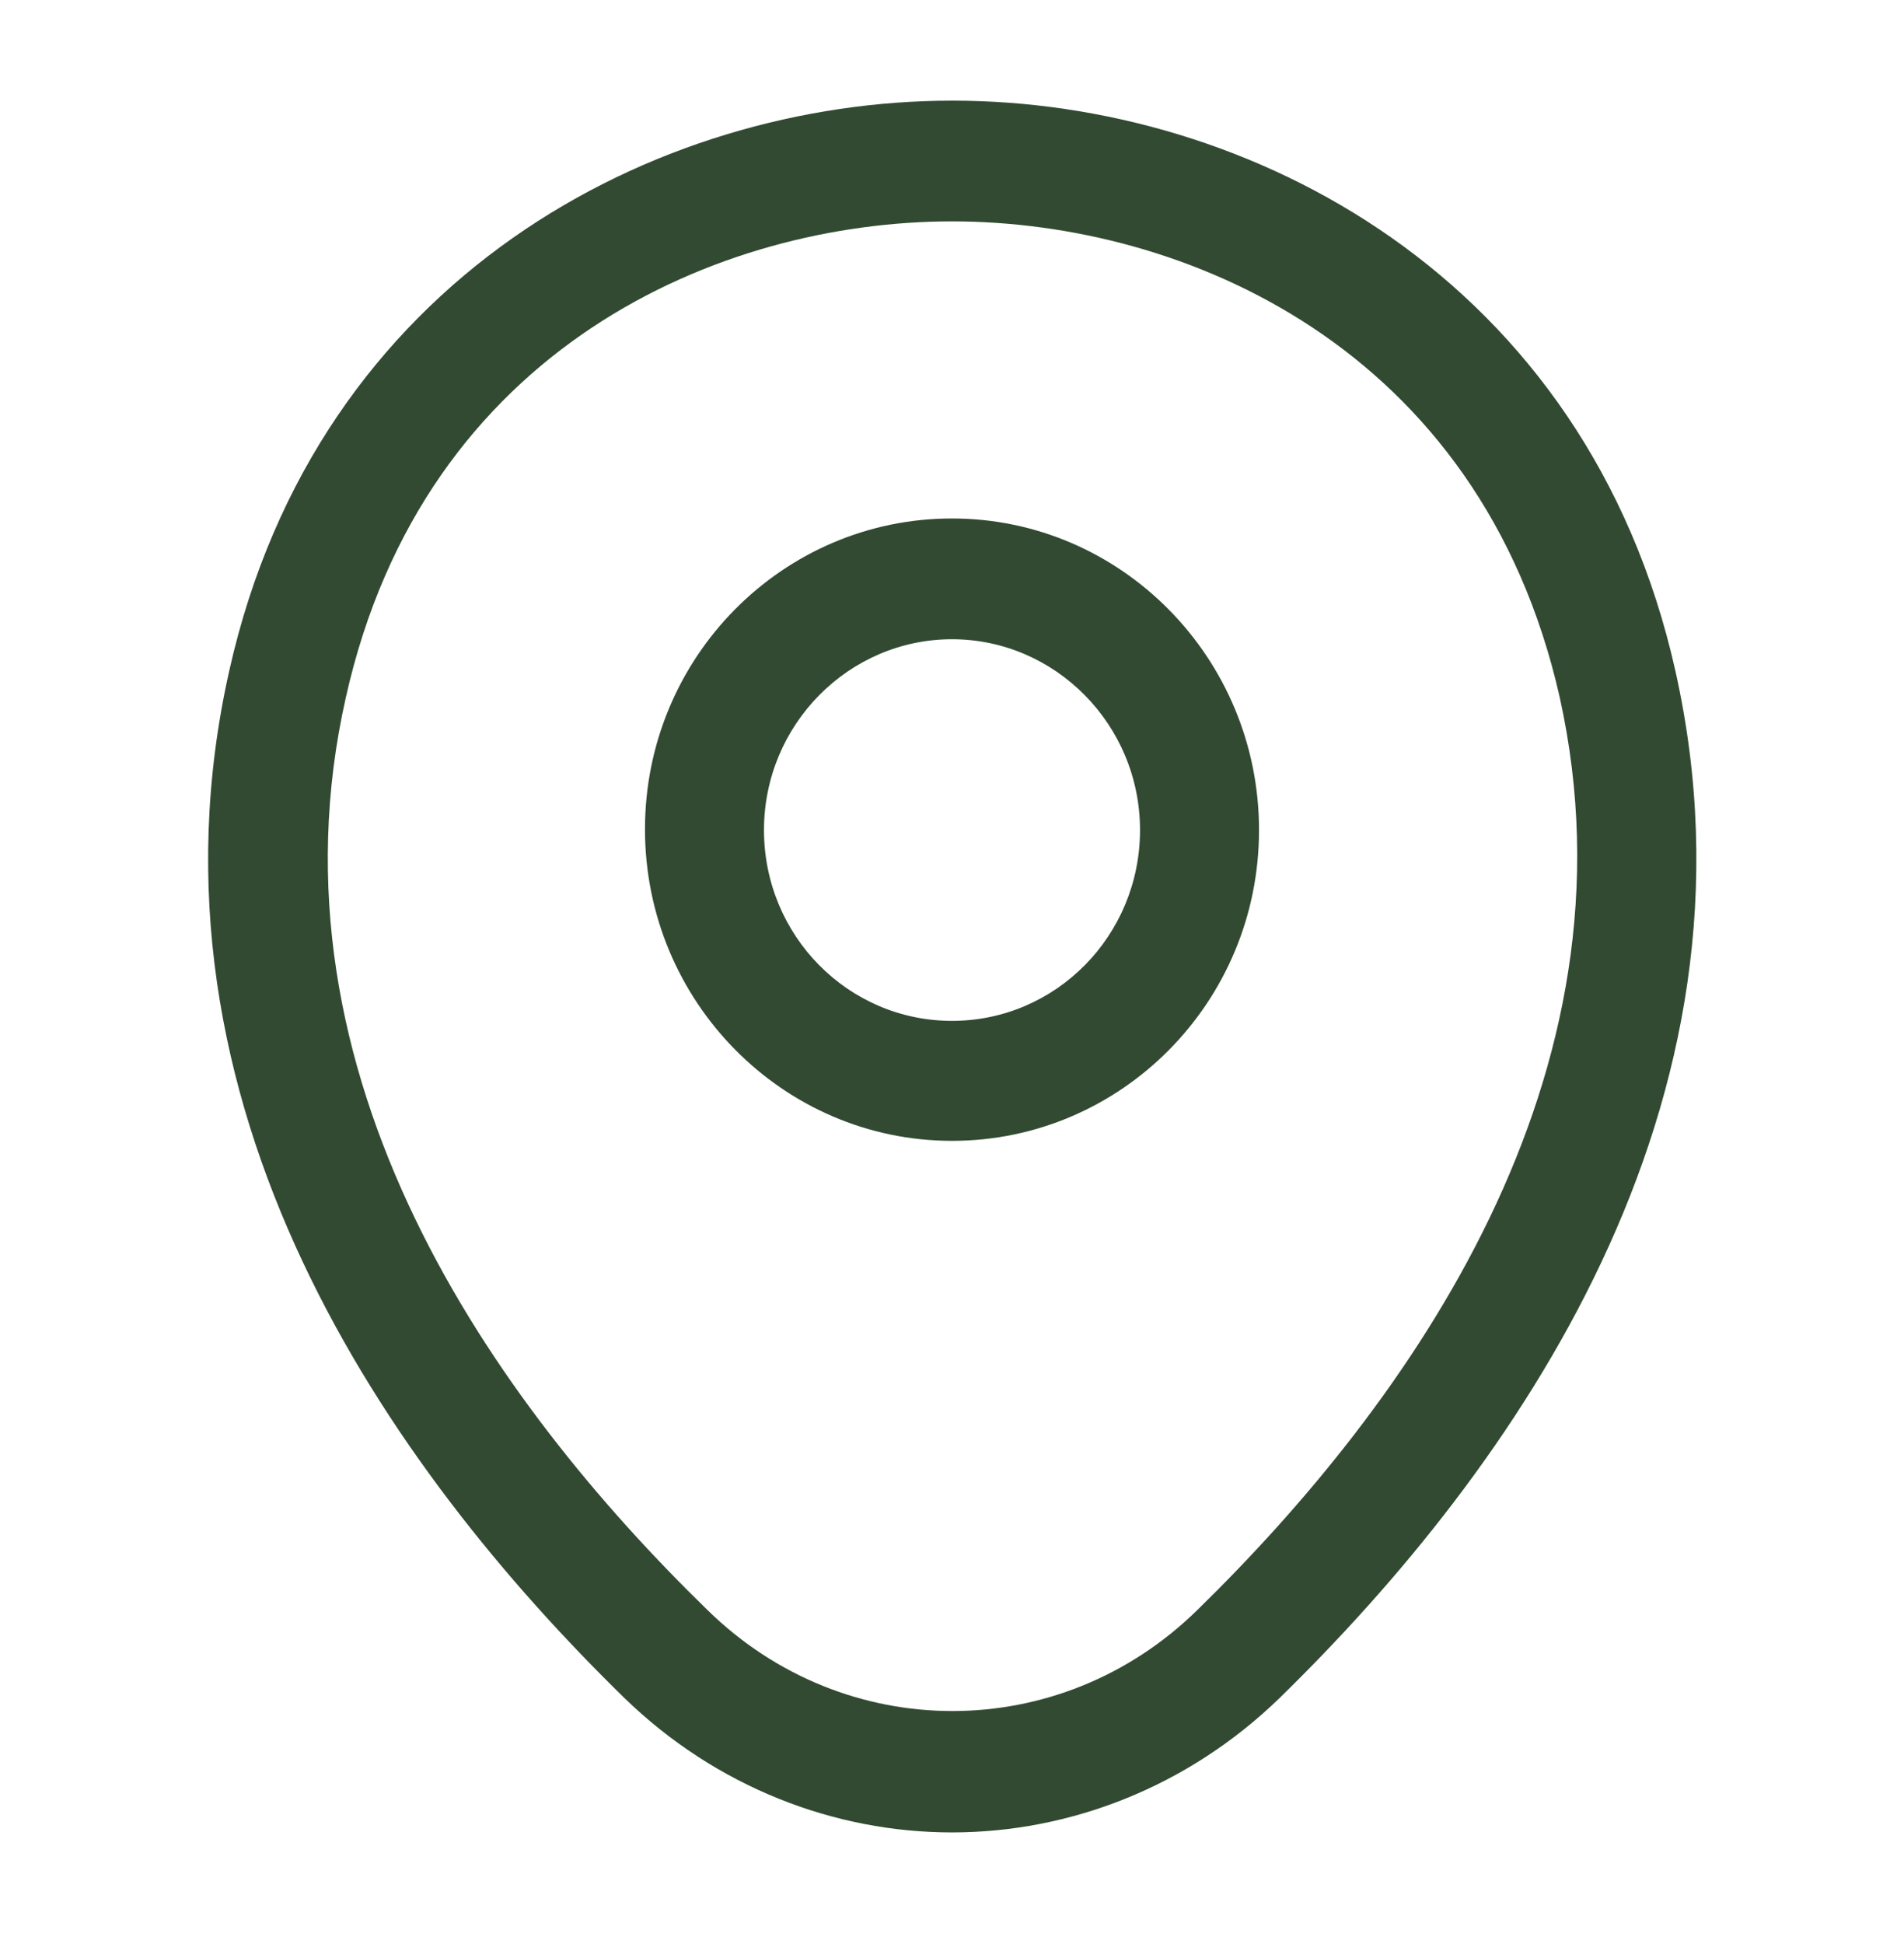 <?xml version="1.0" encoding="UTF-8"?> <svg xmlns="http://www.w3.org/2000/svg" width="48" height="49" viewBox="0 0 48 49" fill="none"> <path d="M24 28.755C19.74 28.755 16.26 25.244 16.26 20.901C16.26 16.559 19.74 13.068 24 13.068C28.26 13.068 31.74 16.579 31.74 20.922C31.74 25.264 28.26 28.755 24 28.755ZM24 16.112C21.4 16.112 19.26 18.263 19.26 20.922C19.26 23.58 21.38 25.731 24 25.731C26.62 25.731 28.74 23.58 28.74 20.922C28.74 18.263 26.6 16.112 24 16.112Z" fill="#324A32"></path> <path d="M24 46.186C21.04 46.186 18.06 45.049 15.74 42.797C9.84 37.034 3.32 27.841 5.78 16.904C8 6.981 16.54 2.537 24 2.537C24 2.537 24 2.537 24.02 2.537C31.48 2.537 40.02 6.981 42.24 16.924C44.68 27.862 38.16 37.034 32.26 42.797C29.94 45.049 26.96 46.186 24 46.186ZM24 5.58C18.18 5.58 10.7 8.726 8.72 17.573C6.56 27.131 12.48 35.37 17.84 40.585C21.3 43.974 26.72 43.974 30.18 40.585C35.52 35.37 41.44 27.131 39.32 17.573C37.32 8.726 29.82 5.58 24 5.58Z" fill="#324A32"></path> </svg> 